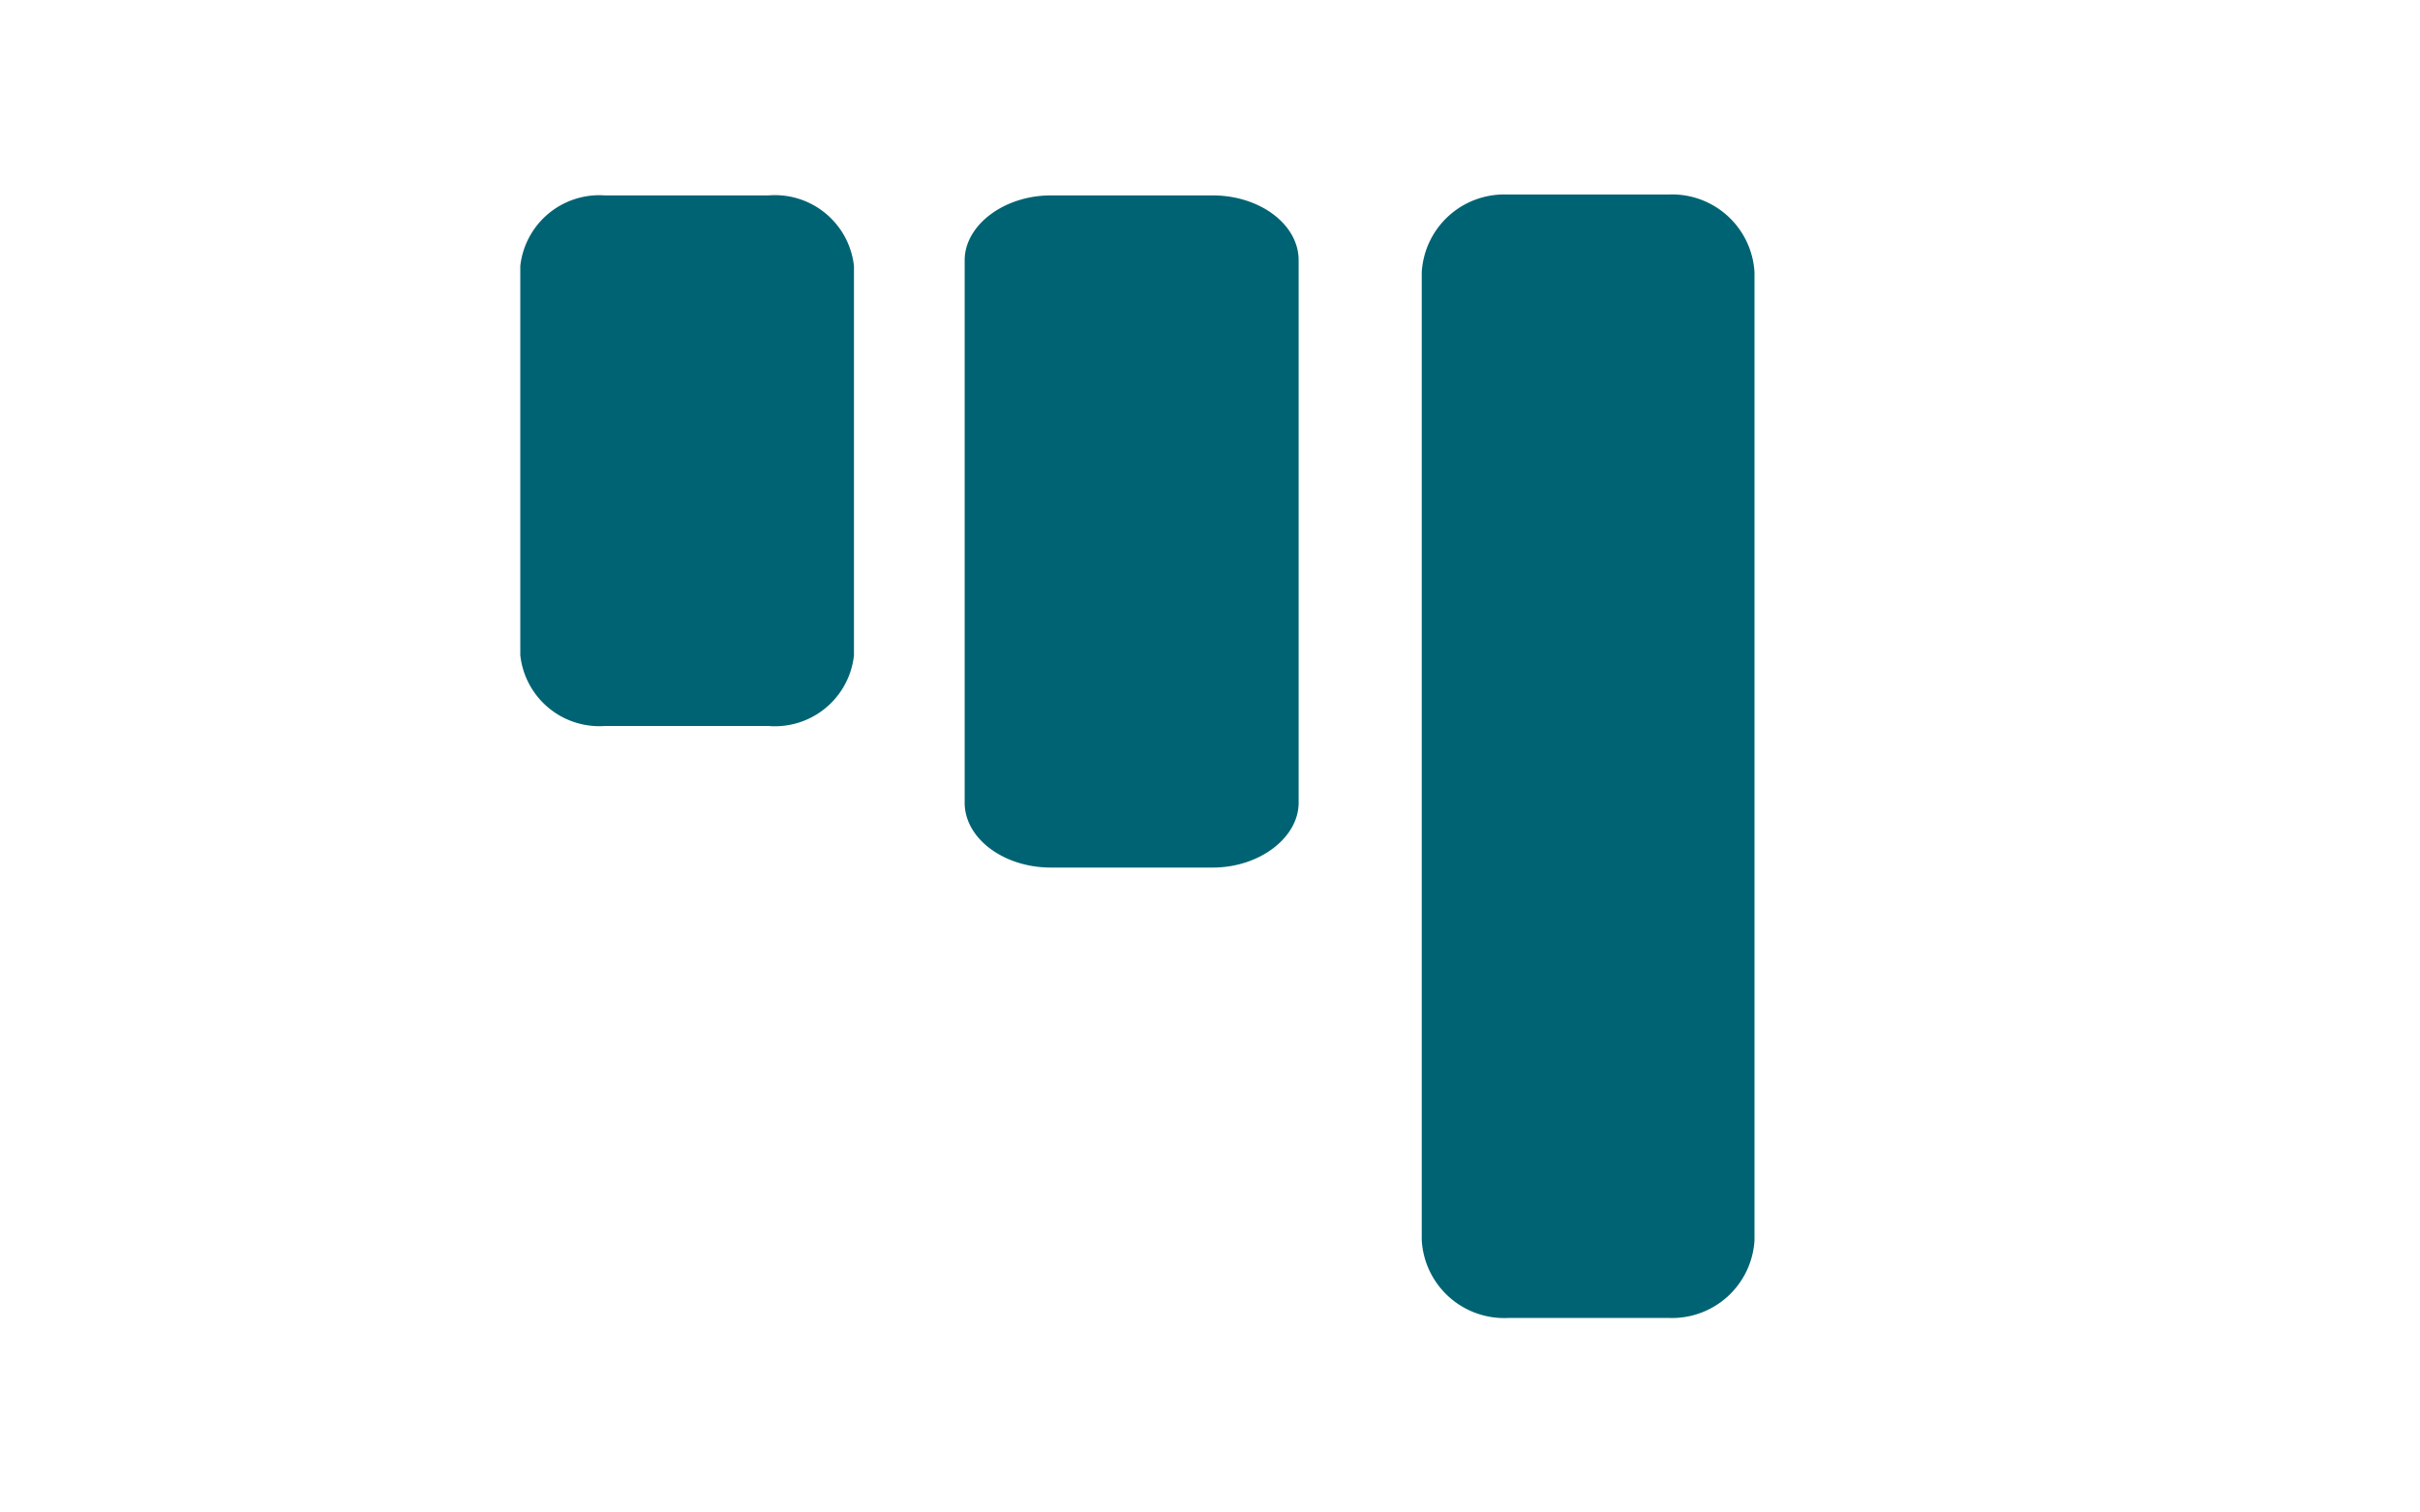 <svg id="Layer_1" data-name="Layer 1" xmlns="http://www.w3.org/2000/svg" viewBox="0 0 80 50"><defs><style>.cls-1{fill:#006373;}</style></defs><path class="cls-1" d="M28.23,8.79A2.63,2.63,0,0,0,25.4,6.46H20A2.63,2.63,0,0,0,17.2,8.79V21.66A2.63,2.63,0,0,0,20,24H25.4a2.63,2.63,0,0,0,2.83-2.33Zm14.7-.19c0-1.18-1.28-2.14-2.84-2.14H34.74c-1.57,0-2.85,1-2.85,2.14V26.54c0,1.17,1.28,2.14,2.85,2.14h5.35c1.56,0,2.84-1,2.84-2.14ZM58,9a2.73,2.73,0,0,0-2.84-2.57H49.81A2.73,2.73,0,0,0,47,9V41a2.73,2.73,0,0,0,2.85,2.57h5.35A2.73,2.73,0,0,0,58,41Z"/></svg>